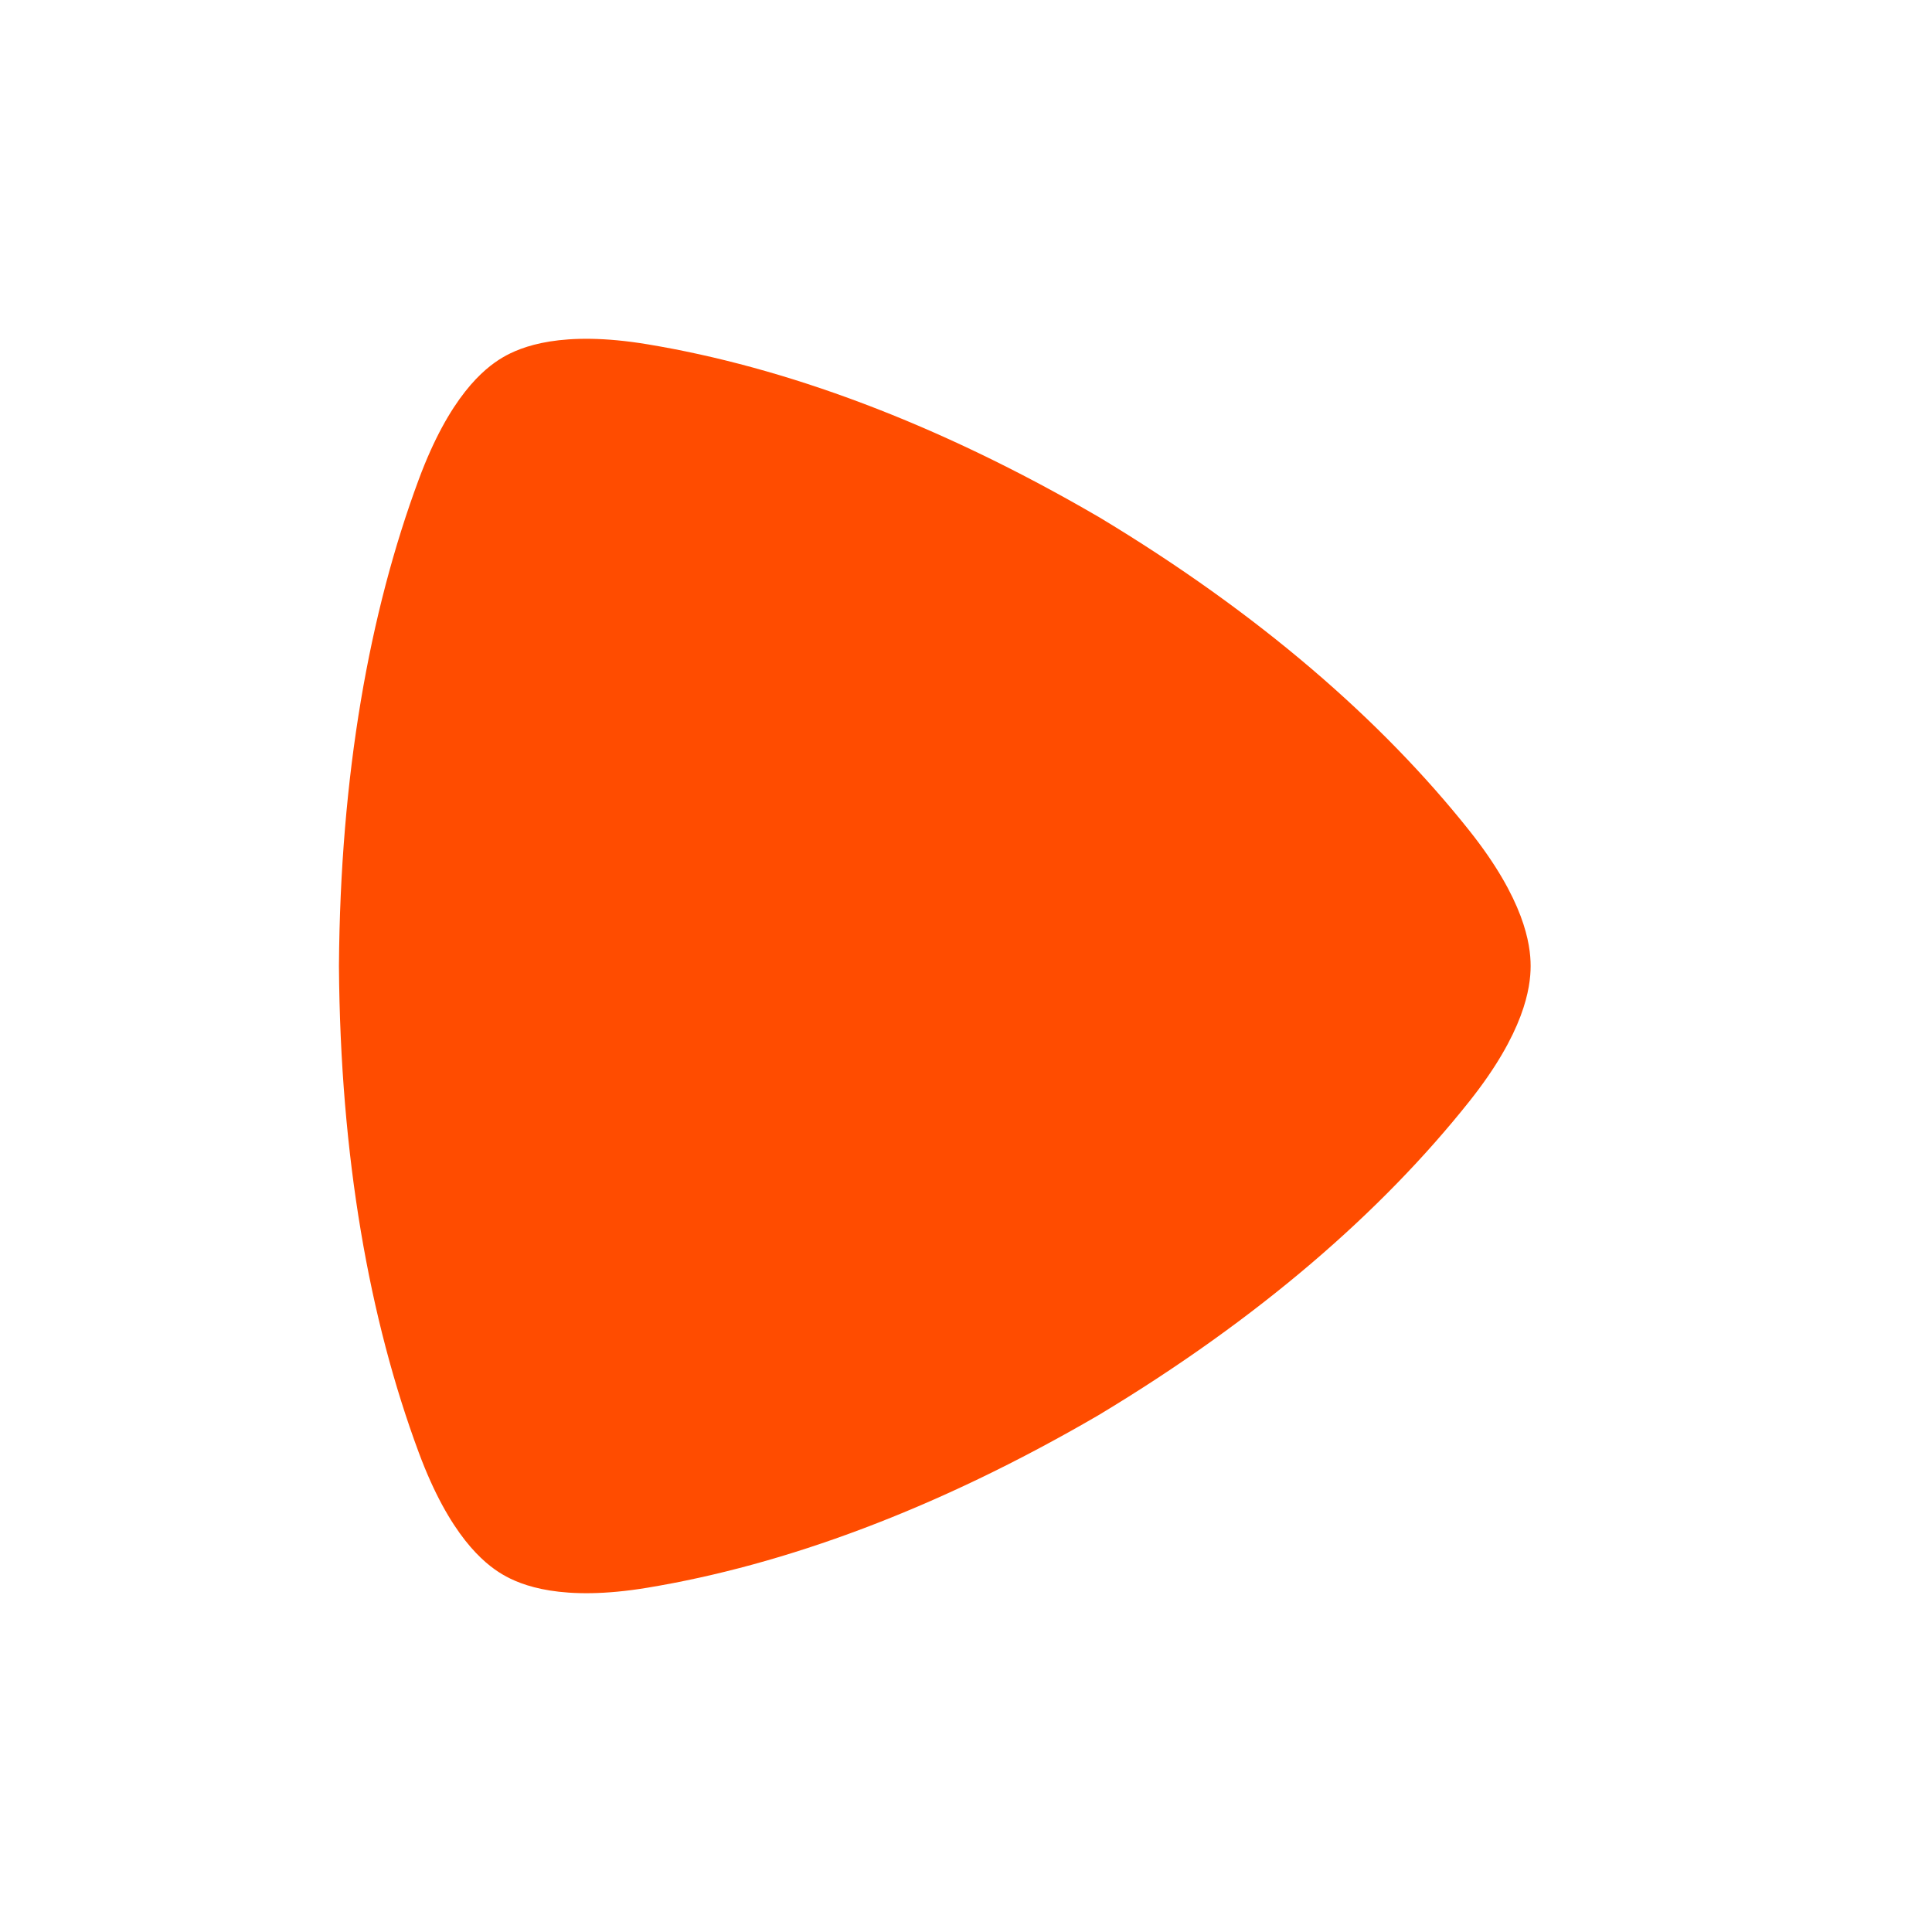 <svg width="1140" height="1140" viewBox="0 0 1140 1140" fill="none" xmlns="http://www.w3.org/2000/svg">
<path d="M867.04 490.147C815.31 425.087 742.97 361.947 648.23 304.977L647.87 304.787C552.36 249.187 462.84 216.547 382 203.147C331.55 194.787 307.43 204.497 296.47 210.997C285.49 217.487 265.22 234.027 247.07 282.987C217.96 361.437 200.77 457.207 200 569.787V570.197C200.77 682.777 217.96 778.557 247.07 856.997C265.23 905.977 285.5 922.507 296.47 928.987C307.43 935.487 331.55 945.217 382 936.857C462.84 923.457 552.37 890.817 647.87 835.227L648.23 835.017C742.96 778.057 815.31 714.907 867.04 649.837C899.33 609.237 903.17 582.977 903.17 569.997C903.17 557.017 899.33 530.767 867.04 490.157V490.147Z" fill="#FF4C00"/>
</svg>
